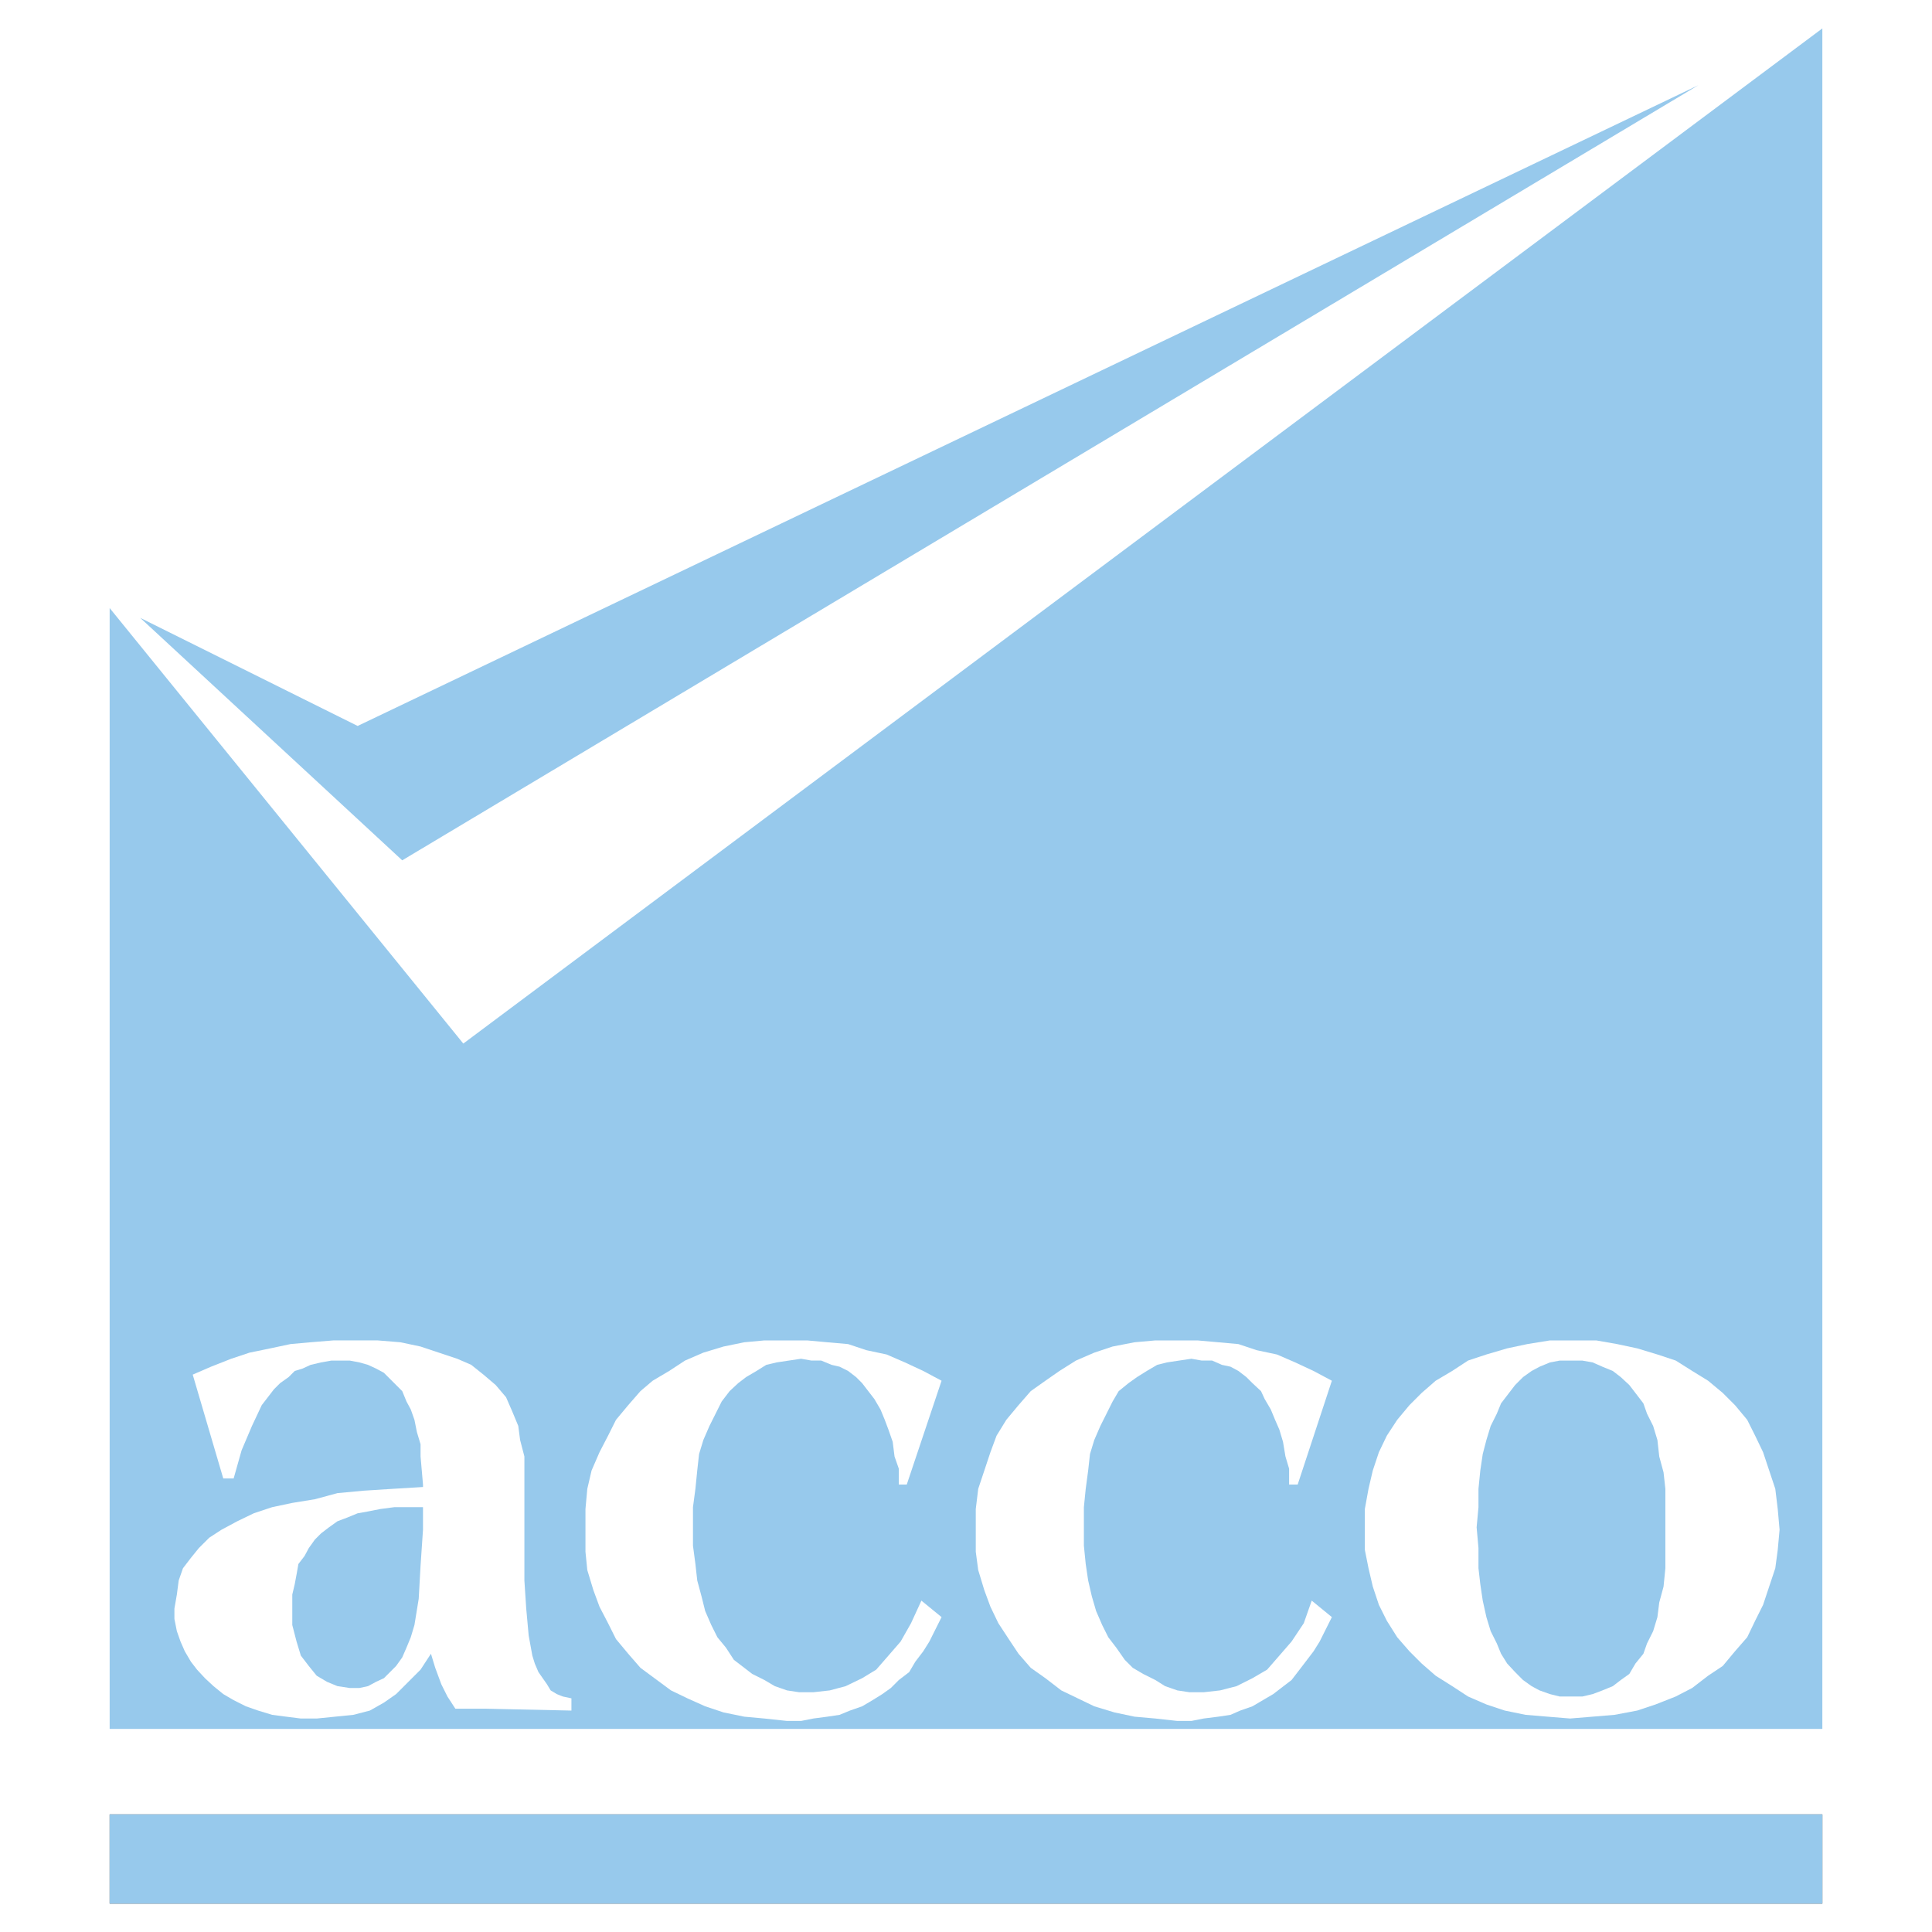 <?xml version="1.0" encoding="utf-8"?>
<!-- Generator: Adobe Illustrator 13.0.0, SVG Export Plug-In . SVG Version: 6.00 Build 14576)  -->
<!DOCTYPE svg PUBLIC "-//W3C//DTD SVG 1.0//EN" "http://www.w3.org/TR/2001/REC-SVG-20010904/DTD/svg10.dtd">
<svg version="1.0" id="Layer_1" xmlns="http://www.w3.org/2000/svg" xmlns:xlink="http://www.w3.org/1999/xlink" x="0px" y="0px"
	 width="192.756px" height="192.756px" viewBox="0 0 192.756 192.756" enable-background="new 0 0 192.756 192.756"
	 xml:space="preserve">
<g>
	<polygon fill-rule="evenodd" clip-rule="evenodd" fill="#FFFFFF" points="0,0 192.756,0 192.756,192.756 0,192.756 0,0 	"/>
	<polygon fill-rule="evenodd" clip-rule="evenodd" fill="#97C9EC" points="10.94,60.667 10.94,172.492 181.816,172.492 
		181.816,2.834 46.224,104.117 10.94,60.667 	"/>
	<polygon fill-rule="evenodd" clip-rule="evenodd" fill="#97C9EC" points="13.987,61.642 40.13,85.835 169.445,8.502 35.682,72.428 
		13.987,61.642 	"/>
	<polygon fill-rule="evenodd" clip-rule="evenodd" points="10.94,181.023 10.94,189.922 181.816,189.922 181.816,181.023 
		10.94,181.023 	"/>
	<polygon fill-rule="evenodd" clip-rule="evenodd" fill="#97C9EC" points="10.94,181.023 10.94,189.922 181.816,189.922 
		181.816,181.023 10.94,181.023 	"/>
	<path fill-rule="evenodd" clip-rule="evenodd" fill="#FFFFFF" d="M57.011,169.445l-0.853-0.184l-0.609-0.242l-0.61-0.367
		l-0.366-0.609l-0.426-0.609l-0.427-0.609l-0.365-0.854l-0.244-0.791l-0.366-2.012l-0.244-2.682l-0.183-2.803v-3.656v-3.047v-3.84
		v-1.828l-0.427-1.645l-0.183-1.402l-0.609-1.463l-0.61-1.4l-1.036-1.219l-1.219-1.037l-1.219-0.975l-1.402-0.609l-1.828-0.609
		l-1.828-0.609l-2.011-0.426l-2.254-0.184h-2.438h-2.011l-2.255,0.184l-2.011,0.182l-2.011,0.428l-2.072,0.426l-1.828,0.609
		l-2.011,0.793l-1.828,0.791l3.047,10.359h1.036l0.792-2.803l1.036-2.438l0.975-2.072l0.609-0.791l0.61-0.793L27.942,138
		l0.854-0.609l0.609-0.609l0.792-0.244l0.792-0.365l1.036-0.244l1.036-0.184h0.975h0.854l0.975,0.184l0.853,0.244l0.792,0.365
		l0.792,0.428l0.609,0.609l0.609,0.609l0.61,0.609l0.426,1.035l0.427,0.793l0.366,1.035l0.244,1.219l0.366,1.219v1.219l0.244,2.803
		v0.244l-3.047,0.184l-2.864,0.182l-2.621,0.244l-2.255,0.609l-2.254,0.367l-2.011,0.426l-1.828,0.609l-1.646,0.793l-1.584,0.852
		l-1.219,0.793l-1.036,1.035l-0.792,0.977l-0.792,1.035l-0.426,1.219l-0.183,1.402l-0.244,1.4v1.037l0.244,1.219l0.366,1.035
		l0.427,0.975l0.609,1.037l0.609,0.791l0.792,0.854l0.854,0.793l0.975,0.793l1.036,0.607l1.218,0.611l1.219,0.426l1.401,0.426
		l1.401,0.184l1.463,0.184h1.584l1.828-0.184l1.828-0.184l1.646-0.426l1.402-0.793l1.218-0.852l1.219-1.219l1.219-1.221l1.036-1.584
		l0.427,1.402l0.609,1.645l0.609,1.219l0.792,1.219h3.047l8.532,0.184V169.445L57.011,169.445z M42.202,150.371v2.254l-0.244,3.596
		l-0.183,3.291l-0.427,2.621l-0.366,1.219l-0.427,1.035l-0.426,0.977l-0.61,0.852l-0.609,0.609l-0.609,0.609l-0.792,0.367
		l-0.792,0.426l-0.853,0.184H34.89l-1.219-0.184l-1.036-0.426l-1.036-0.611l-0.792-0.975l-0.792-1.035l-0.427-1.402l-0.426-1.645
		v-1.828v-1.219l0.244-1.037l0.183-0.975l0.183-1.035l0.609-0.793l0.427-0.793l0.609-0.852l0.609-0.609l0.792-0.609l0.853-0.609
		l0.975-0.367l1.036-0.426l1.036-0.184l1.219-0.242l1.401-0.184h1.219H42.202L42.202,150.371z"/>
	<polygon fill-rule="evenodd" clip-rule="evenodd" fill="#FFFFFF" points="93.94,137.756 92.112,136.781 90.284,135.928 
		88.456,135.137 86.445,134.709 84.617,134.1 82.544,133.918 80.534,133.734 78.522,133.734 76.268,133.734 74.257,133.918 
		72.185,134.344 70.174,134.953 68.346,135.744 66.761,136.781 65.116,137.756 63.897,138.793 62.678,140.193 61.459,141.656 
		60.667,143.24 59.814,144.887 59.021,146.715 58.595,148.543 58.412,150.555 58.412,152.809 58.412,154.82 58.595,156.648 
		59.205,158.658 59.814,160.305 60.667,161.949 61.459,163.533 62.678,164.996 63.897,166.398 65.298,167.434 66.944,168.652 
		68.589,169.445 70.356,170.238 72.185,170.848 74.257,171.273 76.268,171.457 78.522,171.699 79.924,171.699 81.143,171.457 
		82.544,171.273 83.763,171.09 84.799,170.664 86.018,170.238 87.054,169.627 88.029,169.02 88.882,168.41 89.675,167.617 
		90.71,166.824 91.32,165.789 92.112,164.752 92.722,163.777 93.331,162.559 93.94,161.34 91.929,159.695 90.893,161.949 
		89.857,163.777 88.639,165.18 87.42,166.58 86.018,167.434 84.373,168.227 82.789,168.652 81.143,168.836 79.741,168.836 
		78.522,168.652 77.304,168.227 76.268,167.617 75.049,167.008 74.257,166.398 73.221,165.605 72.428,164.387 71.576,163.352 
		70.966,162.133 70.356,160.73 69.991,159.268 69.564,157.684 69.381,156.039 69.138,154.211 69.138,152.383 69.138,150.371 
		69.381,148.543 69.564,146.715 69.747,145.068 70.174,143.668 70.783,142.266 71.393,141.047 72.002,139.828 72.794,138.793 
		73.647,138 74.439,137.391 75.476,136.781 76.451,136.172 77.486,135.928 78.706,135.744 79.924,135.562 80.96,135.744 
		81.935,135.744 82.971,136.172 83.763,136.355 84.617,136.781 85.409,137.391 86.018,138 86.628,138.793 87.237,139.584 
		87.846,140.621 88.273,141.656 88.639,142.631 89.065,143.85 89.248,145.312 89.675,146.531 89.675,148.115 90.467,148.115 
		93.94,137.756 	"/>
	<polygon fill-rule="evenodd" clip-rule="evenodd" fill="#FFFFFF" points="132.881,137.756 131.053,136.781 129.225,135.928 
		127.396,135.137 125.385,134.709 123.557,134.1 121.547,133.918 119.475,133.734 117.463,133.734 115.27,133.734 113.197,133.918 
		111.004,134.344 109.176,134.953 107.348,135.744 105.701,136.781 104.301,137.756 102.838,138.793 101.619,140.193 100.4,141.656 
		99.426,143.24 98.816,144.887 98.207,146.715 97.597,148.543 97.353,150.555 97.353,152.809 97.353,154.82 97.597,156.648 
		98.207,158.658 98.816,160.305 99.607,161.949 100.645,163.533 101.619,164.996 102.838,166.398 104.301,167.434 105.885,168.652 
		107.529,169.445 109.176,170.238 111.186,170.848 113.197,171.273 115.27,171.457 117.463,171.699 118.865,171.699 
		120.084,171.457 121.547,171.273 122.766,171.09 123.74,170.664 124.959,170.238 125.994,169.627 127.031,169.02 127.824,168.41 
		128.859,167.617 129.469,166.824 130.262,165.789 131.053,164.752 131.662,163.777 132.271,162.559 132.881,161.34 
		130.871,159.695 130.078,161.949 128.859,163.777 127.641,165.18 126.422,166.58 124.959,167.434 123.375,168.227 121.729,168.652 
		120.084,168.836 118.682,168.836 117.463,168.652 116.244,168.227 115.27,167.617 114.051,167.008 113.016,166.398 
		112.223,165.605 111.369,164.387 110.576,163.352 109.967,162.133 109.359,160.73 108.932,159.268 108.566,157.684 
		108.322,156.039 108.139,154.211 108.139,152.383 108.139,150.371 108.322,148.543 108.566,146.715 108.748,145.068 
		109.176,143.668 109.785,142.266 110.395,141.047 111.004,139.828 111.613,138.793 112.588,138 113.441,137.391 114.416,136.781 
		115.453,136.172 116.428,135.928 117.646,135.744 118.865,135.562 119.9,135.744 120.938,135.744 121.912,136.172 122.766,136.355 
		123.557,136.781 124.35,137.391 124.959,138 125.812,138.793 126.178,139.584 126.787,140.621 127.215,141.656 127.641,142.631 
		128.006,143.85 128.25,145.312 128.615,146.531 128.615,148.115 129.469,148.115 132.881,137.756 	"/>
	<path fill-rule="evenodd" clip-rule="evenodd" fill="#FFFFFF" d="M136.172,152.625v2.012l0.365,1.828l0.428,1.828l0.609,1.828
		l0.791,1.584l1.037,1.646l1.219,1.4l1.219,1.219l1.4,1.219l1.646,1.037l1.584,1.035l1.828,0.793l1.828,0.609l2.072,0.426
		l2.193,0.184l2.256,0.184l2.254-0.184l2.195-0.184l2.254-0.426l1.828-0.609l2.012-0.793l1.645-0.852l1.584-1.221l1.463-0.975
		l1.219-1.463l1.219-1.4l0.793-1.646l0.791-1.584l0.609-1.828l0.609-1.828l0.244-1.828l0.184-2.012l-0.184-2.07l-0.244-2.012
		l-0.609-1.828l-0.609-1.828l-0.791-1.646l-0.793-1.584l-1.219-1.463l-1.219-1.219l-1.463-1.219l-1.584-0.975l-1.645-1.037
		l-1.83-0.607l-2.01-0.609l-2.012-0.428l-2.072-0.365h-2.438h-2.193l-2.254,0.365l-2.012,0.428l-2.072,0.609l-1.828,0.607
		l-1.584,1.037l-1.646,0.975l-1.4,1.219l-1.219,1.219l-1.219,1.463l-1.037,1.584l-0.791,1.646l-0.609,1.828l-0.428,1.828
		l-0.365,2.012V152.625L136.172,152.625z M156.83,169.262h-1.219l-0.975-0.242l-1.035-0.367l-0.793-0.426l-0.854-0.609l-0.791-0.793
		l-0.793-0.854l-0.609-0.975l-0.426-1.035l-0.609-1.219l-0.428-1.402l-0.365-1.645l-0.244-1.646l-0.182-1.584v-2.012l-0.184-2.07
		l0.184-2.012v-1.828l0.182-1.828l0.244-1.646l0.365-1.4l0.428-1.402l0.609-1.219l0.426-1.035l0.793-1.037l0.609-0.791l0.791-0.793
		l0.854-0.609l0.793-0.426l1.035-0.428l0.975-0.184h1.219h1.037l1.035,0.184l0.975,0.428l1.037,0.426l0.791,0.609l0.854,0.793
		l0.609,0.791l0.793,1.037l0.365,1.035l0.609,1.219l0.426,1.402l0.184,1.645l0.428,1.584l0.182,1.646v1.828v2.012v2.254v1.828
		l-0.182,1.828l-0.428,1.584l-0.184,1.463l-0.426,1.402l-0.609,1.219l-0.365,1.035l-0.793,0.975l-0.609,1.037l-0.854,0.609
		l-0.791,0.609l-1.037,0.426l-0.975,0.367l-1.035,0.242H156.83L156.83,169.262z"/>
</g>
</svg>
